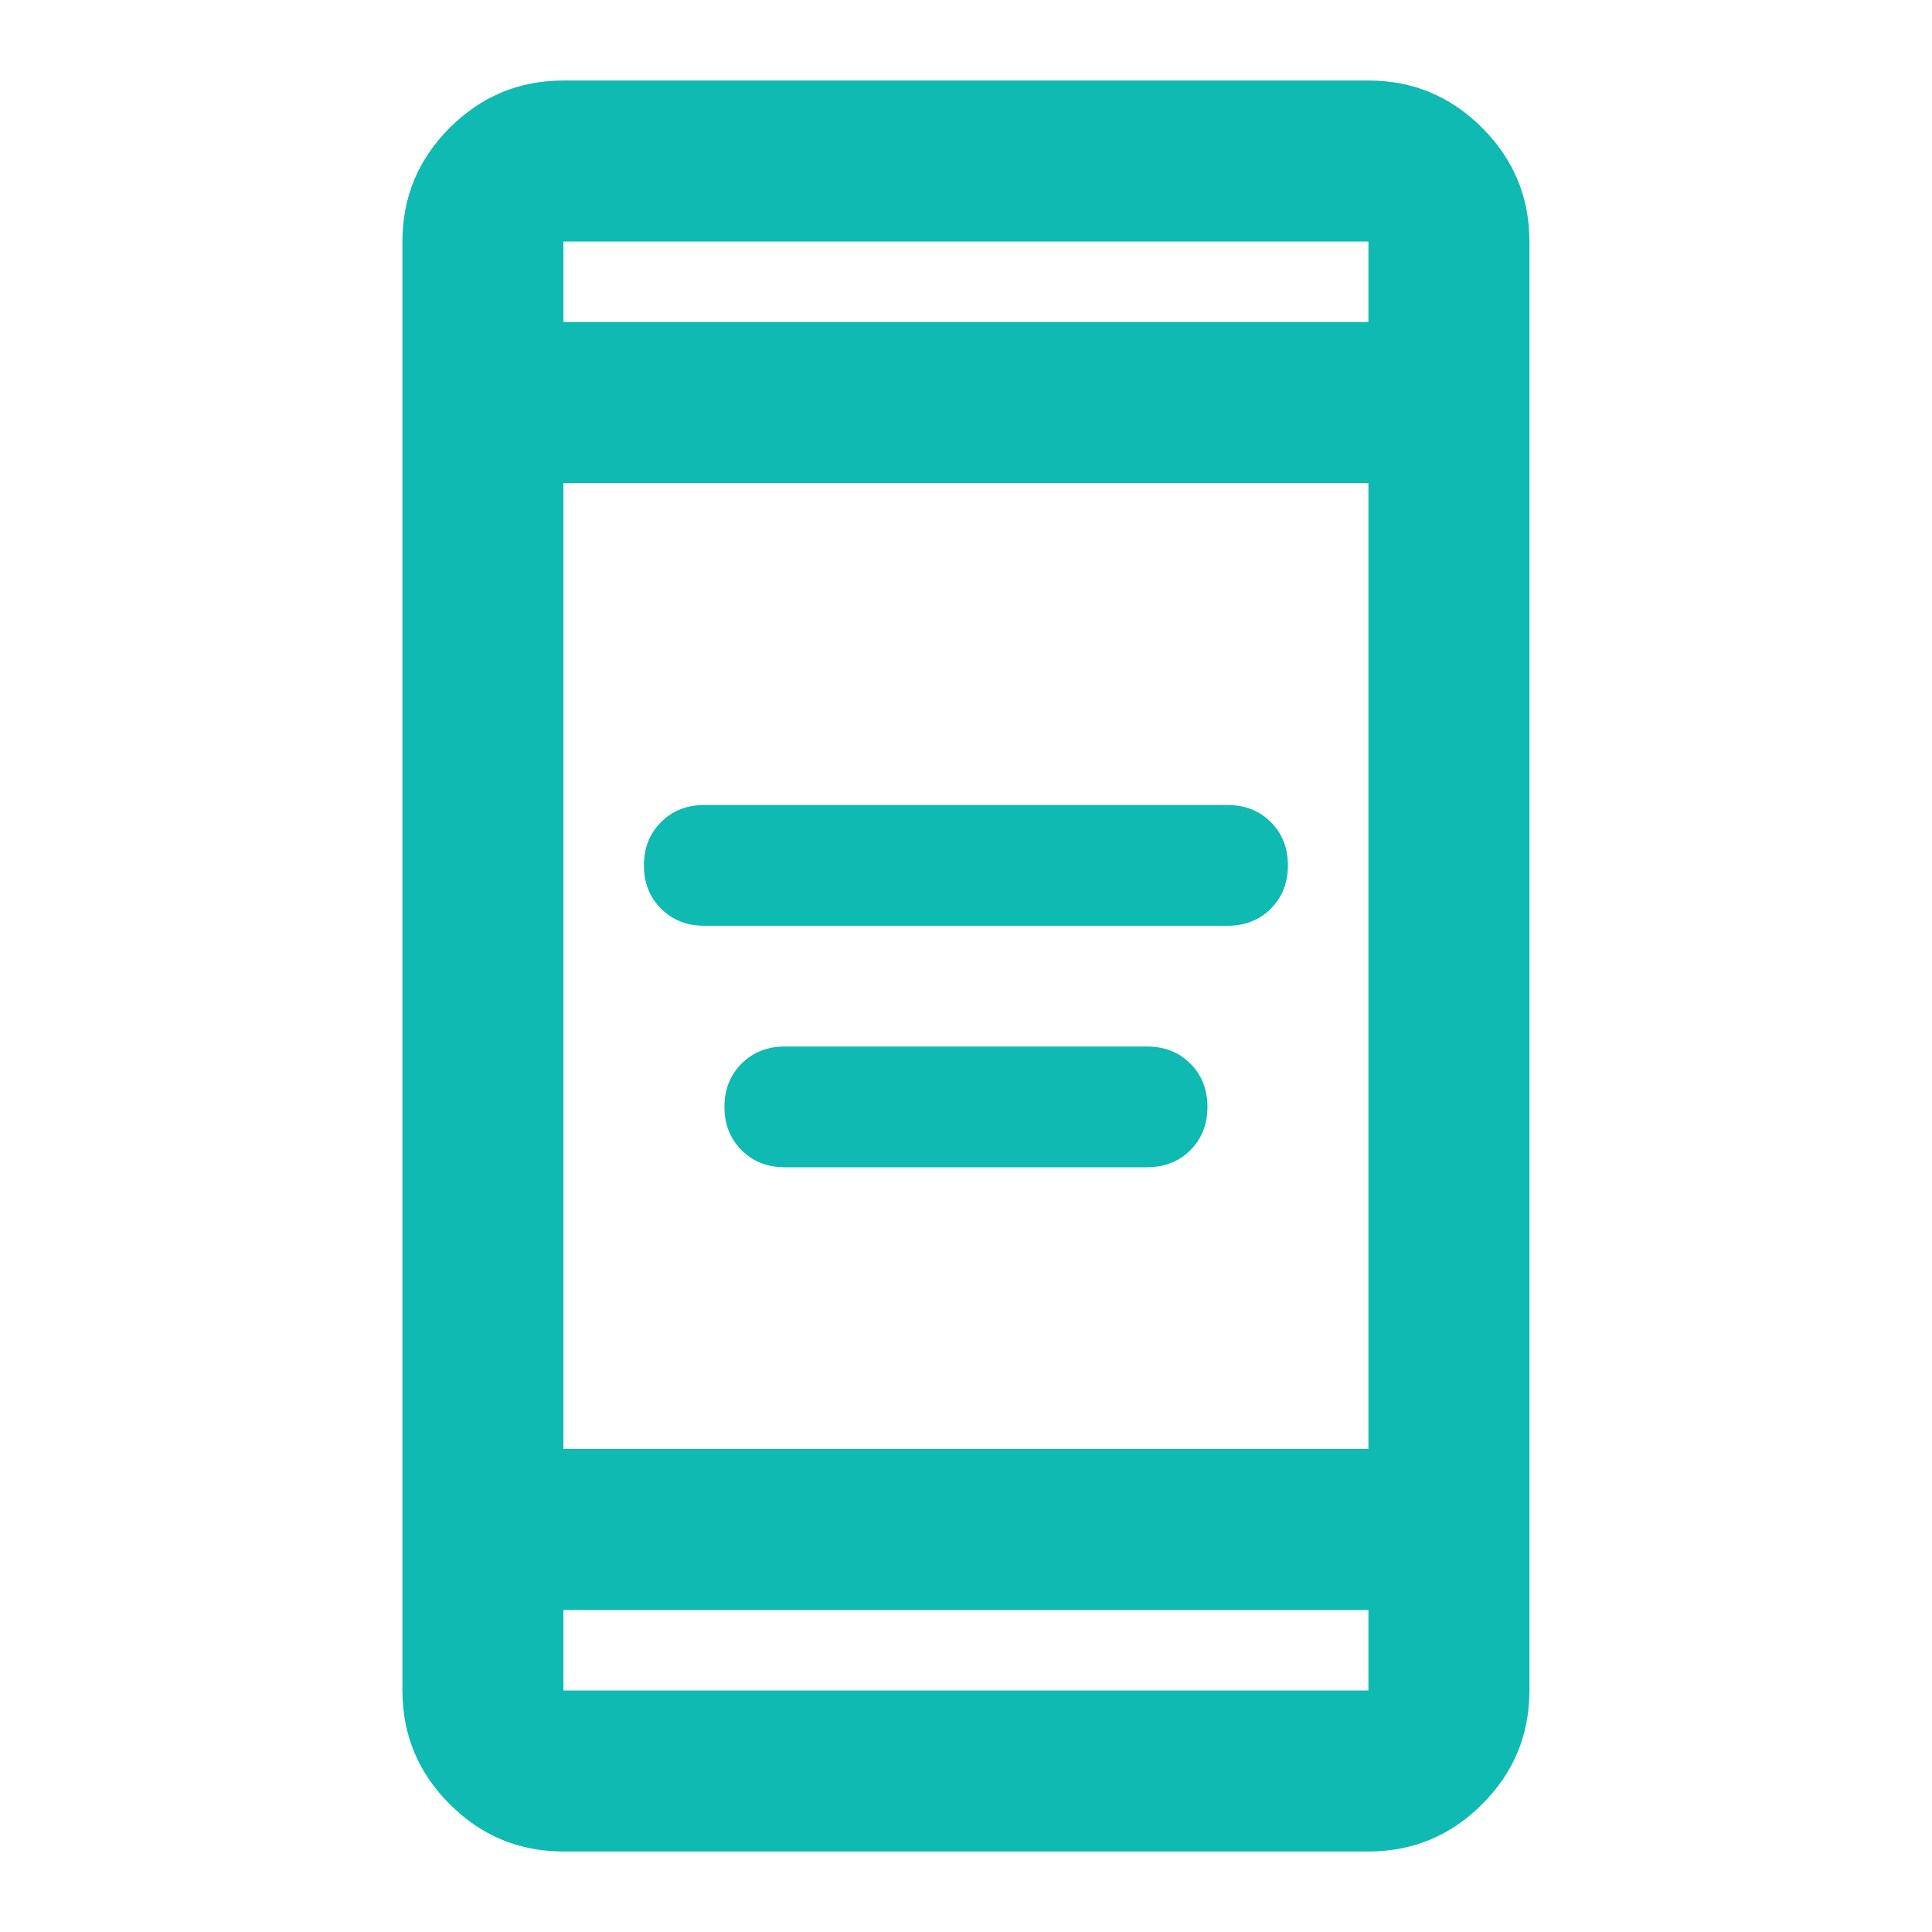 <svg width="40" height="40" viewBox="0 0 40 40" fill="none" xmlns="http://www.w3.org/2000/svg">
<mask id="mask0_5396_38559" style="mask-type:alpha" maskUnits="userSpaceOnUse" x="0" y="0" width="40" height="40">
<rect width="40" height="40" fill="#D9D9D9"/>
</mask>
<g mask="url(#mask0_5396_38559)">
<path d="M16.249 24.167C15.888 24.167 15.589 24.049 15.353 23.813C15.117 23.576 14.999 23.278 14.999 22.917C14.999 22.556 15.117 22.257 15.353 22.021C15.589 21.785 15.888 21.667 16.249 21.667H23.749C24.11 21.667 24.408 21.785 24.645 22.021C24.881 22.257 24.999 22.556 24.999 22.917C24.999 23.278 24.881 23.576 24.645 23.813C24.408 24.049 24.11 24.167 23.749 24.167H16.249ZM14.582 19.167C14.221 19.167 13.922 19.049 13.686 18.813C13.45 18.576 13.332 18.278 13.332 17.917C13.332 17.556 13.45 17.257 13.686 17.021C13.922 16.785 14.221 16.667 14.582 16.667H25.415C25.776 16.667 26.075 16.785 26.311 17.021C26.547 17.257 26.665 17.556 26.665 17.917C26.665 18.278 26.547 18.576 26.311 18.813C26.075 19.049 25.776 19.167 25.415 19.167H14.582ZM11.665 38.333C10.749 38.333 9.964 38.007 9.311 37.354C8.658 36.702 8.332 35.917 8.332 35V5C8.332 4.083 8.658 3.299 9.311 2.646C9.964 1.993 10.749 1.667 11.665 1.667H28.332C29.249 1.667 30.033 1.993 30.686 2.646C31.339 3.299 31.665 4.083 31.665 5V35C31.665 35.917 31.339 36.702 30.686 37.354C30.033 38.007 29.249 38.333 28.332 38.333H11.665ZM11.665 33.333V35H28.332V33.333H11.665ZM11.665 30H28.332V10H11.665V30ZM11.665 6.667H28.332V5H11.665V6.667Z" fill="#0EBAB1"/>
</g>
</svg>
